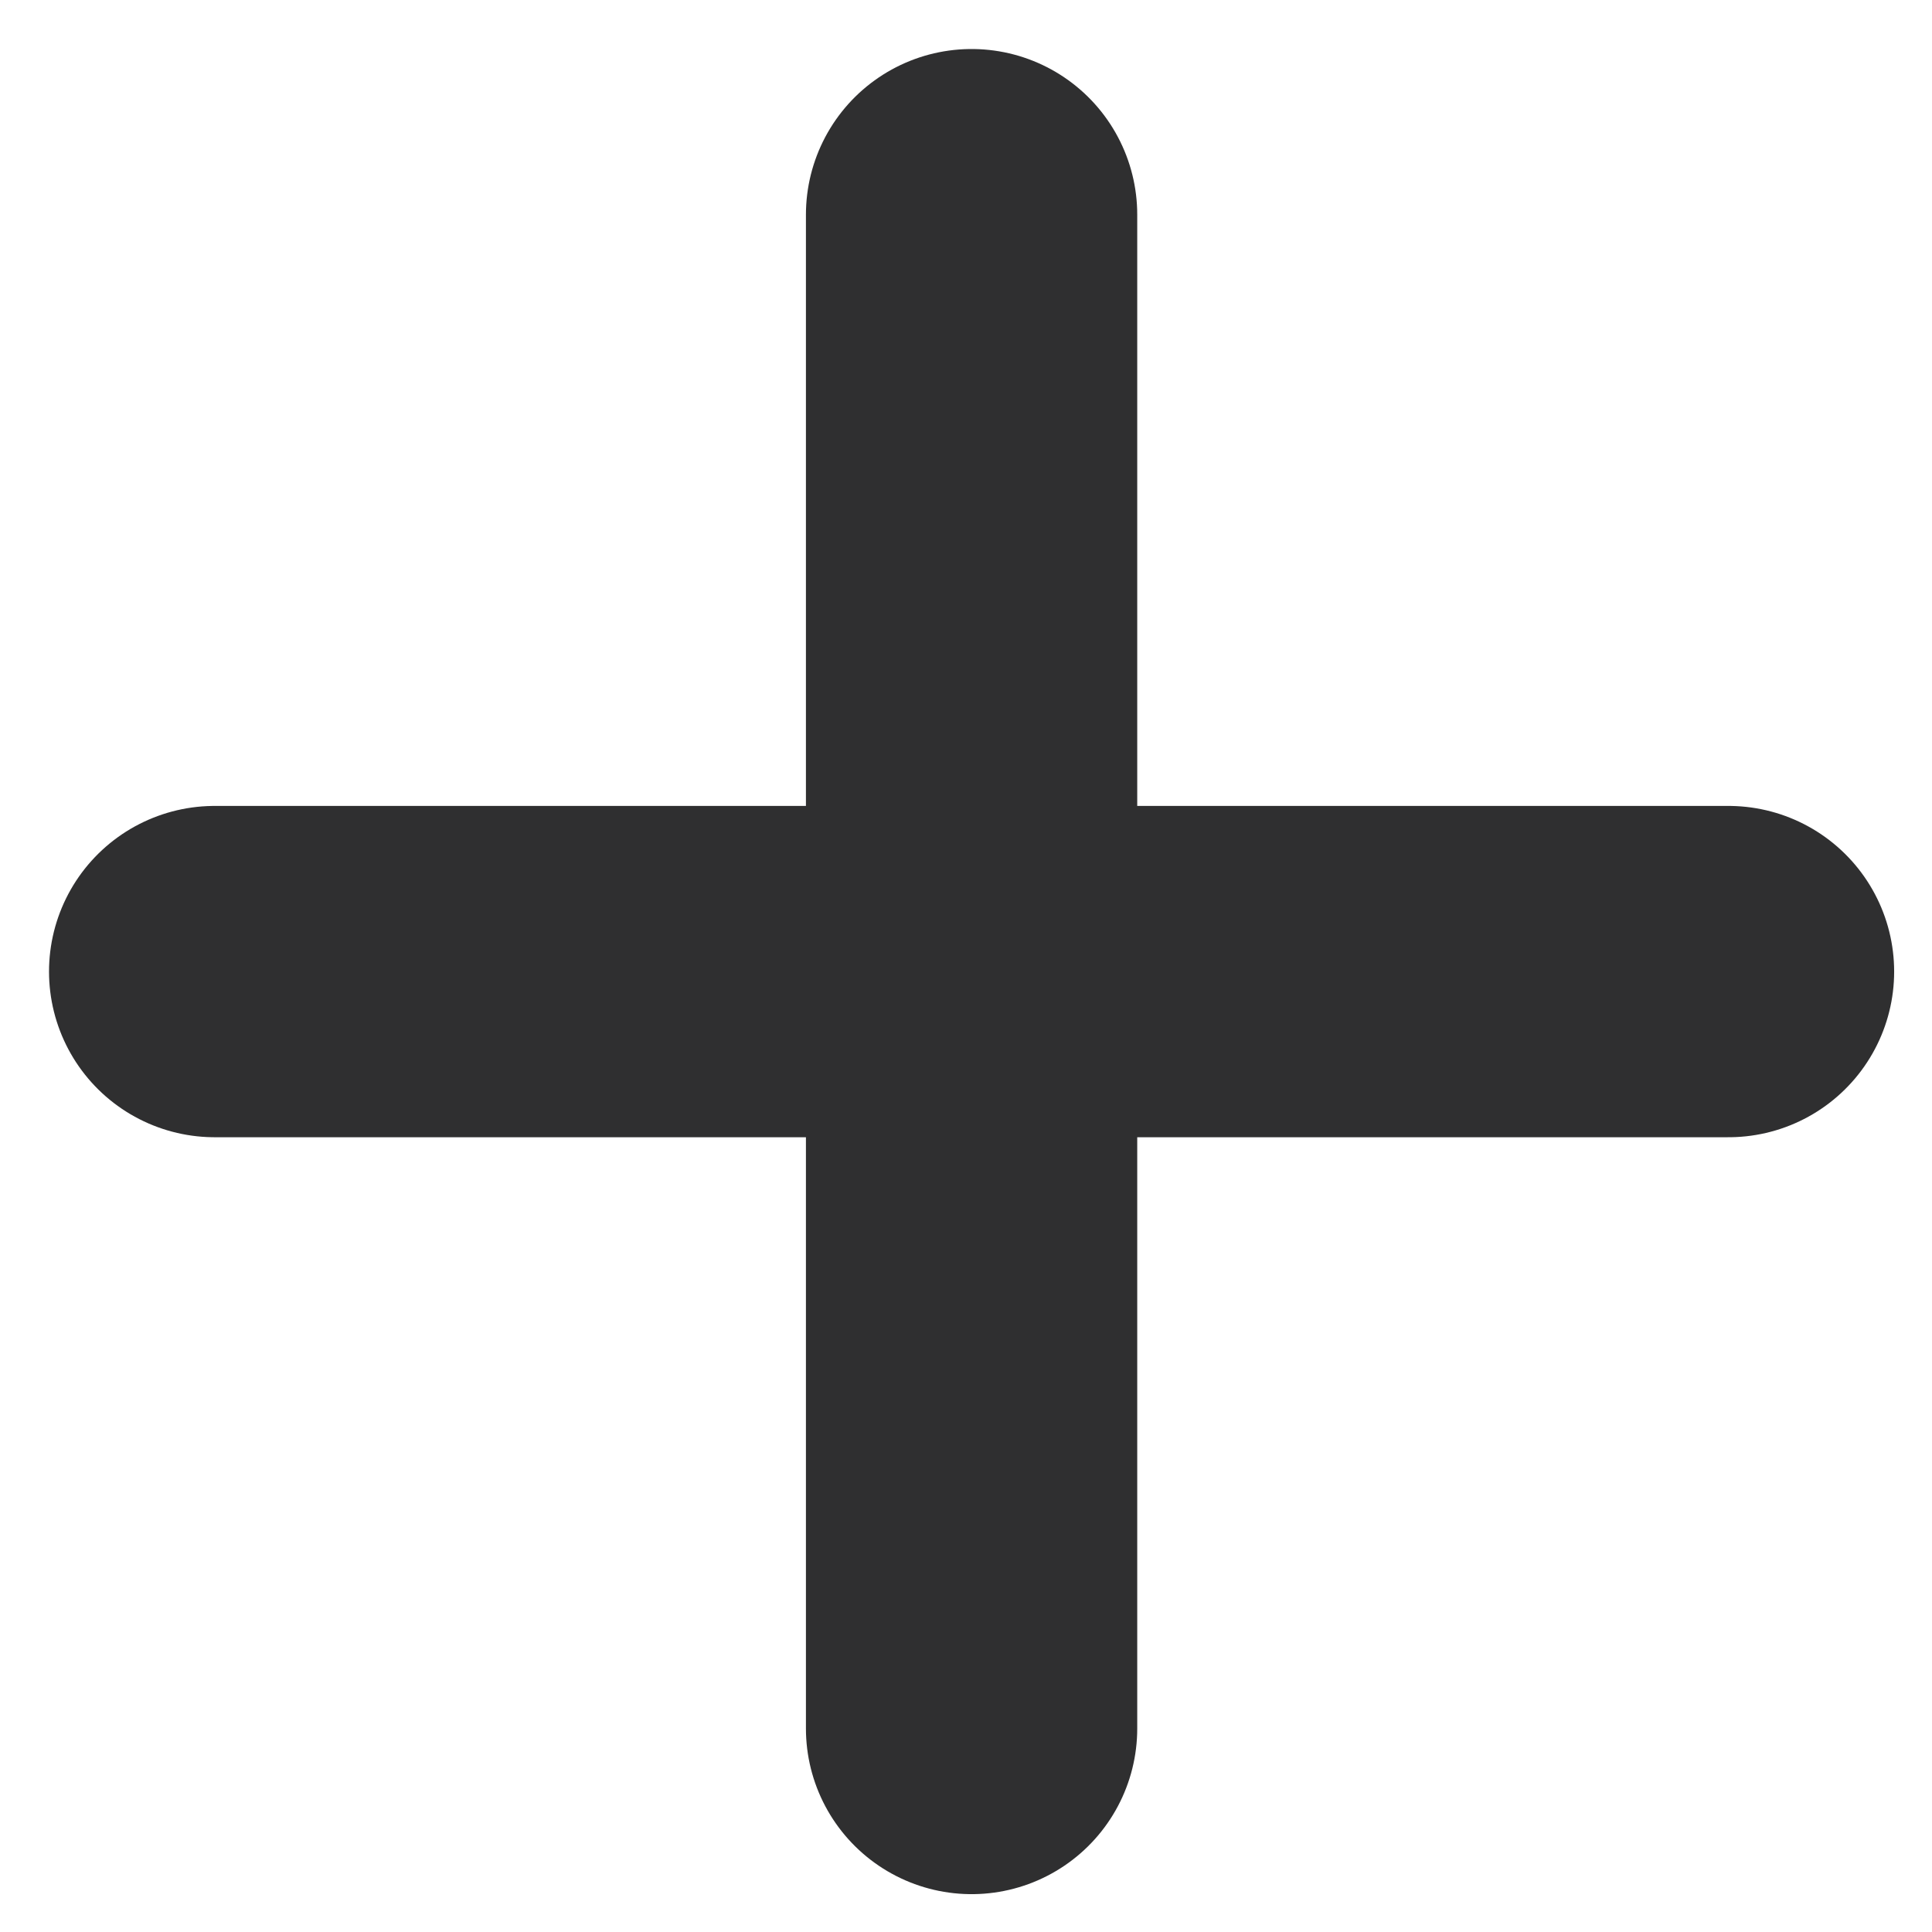 <?xml version="1.0" encoding="utf-8"?>
<svg xmlns="http://www.w3.org/2000/svg" fill="none" height="100%" overflow="visible" preserveAspectRatio="none" style="display: block;" viewBox="0 0 27 27" width="100%">
<g id="Frame 14">
<path d="M13.578 3V24.156" id="Vector 5" stroke="#2F2F30" stroke-linecap="round" stroke-width="4.63"/>
<path d="M24.156 13.578L3 13.578" id="Vector 6" stroke="#2F2F30" stroke-linecap="round" stroke-width="4.63"/>
</g>
</svg>